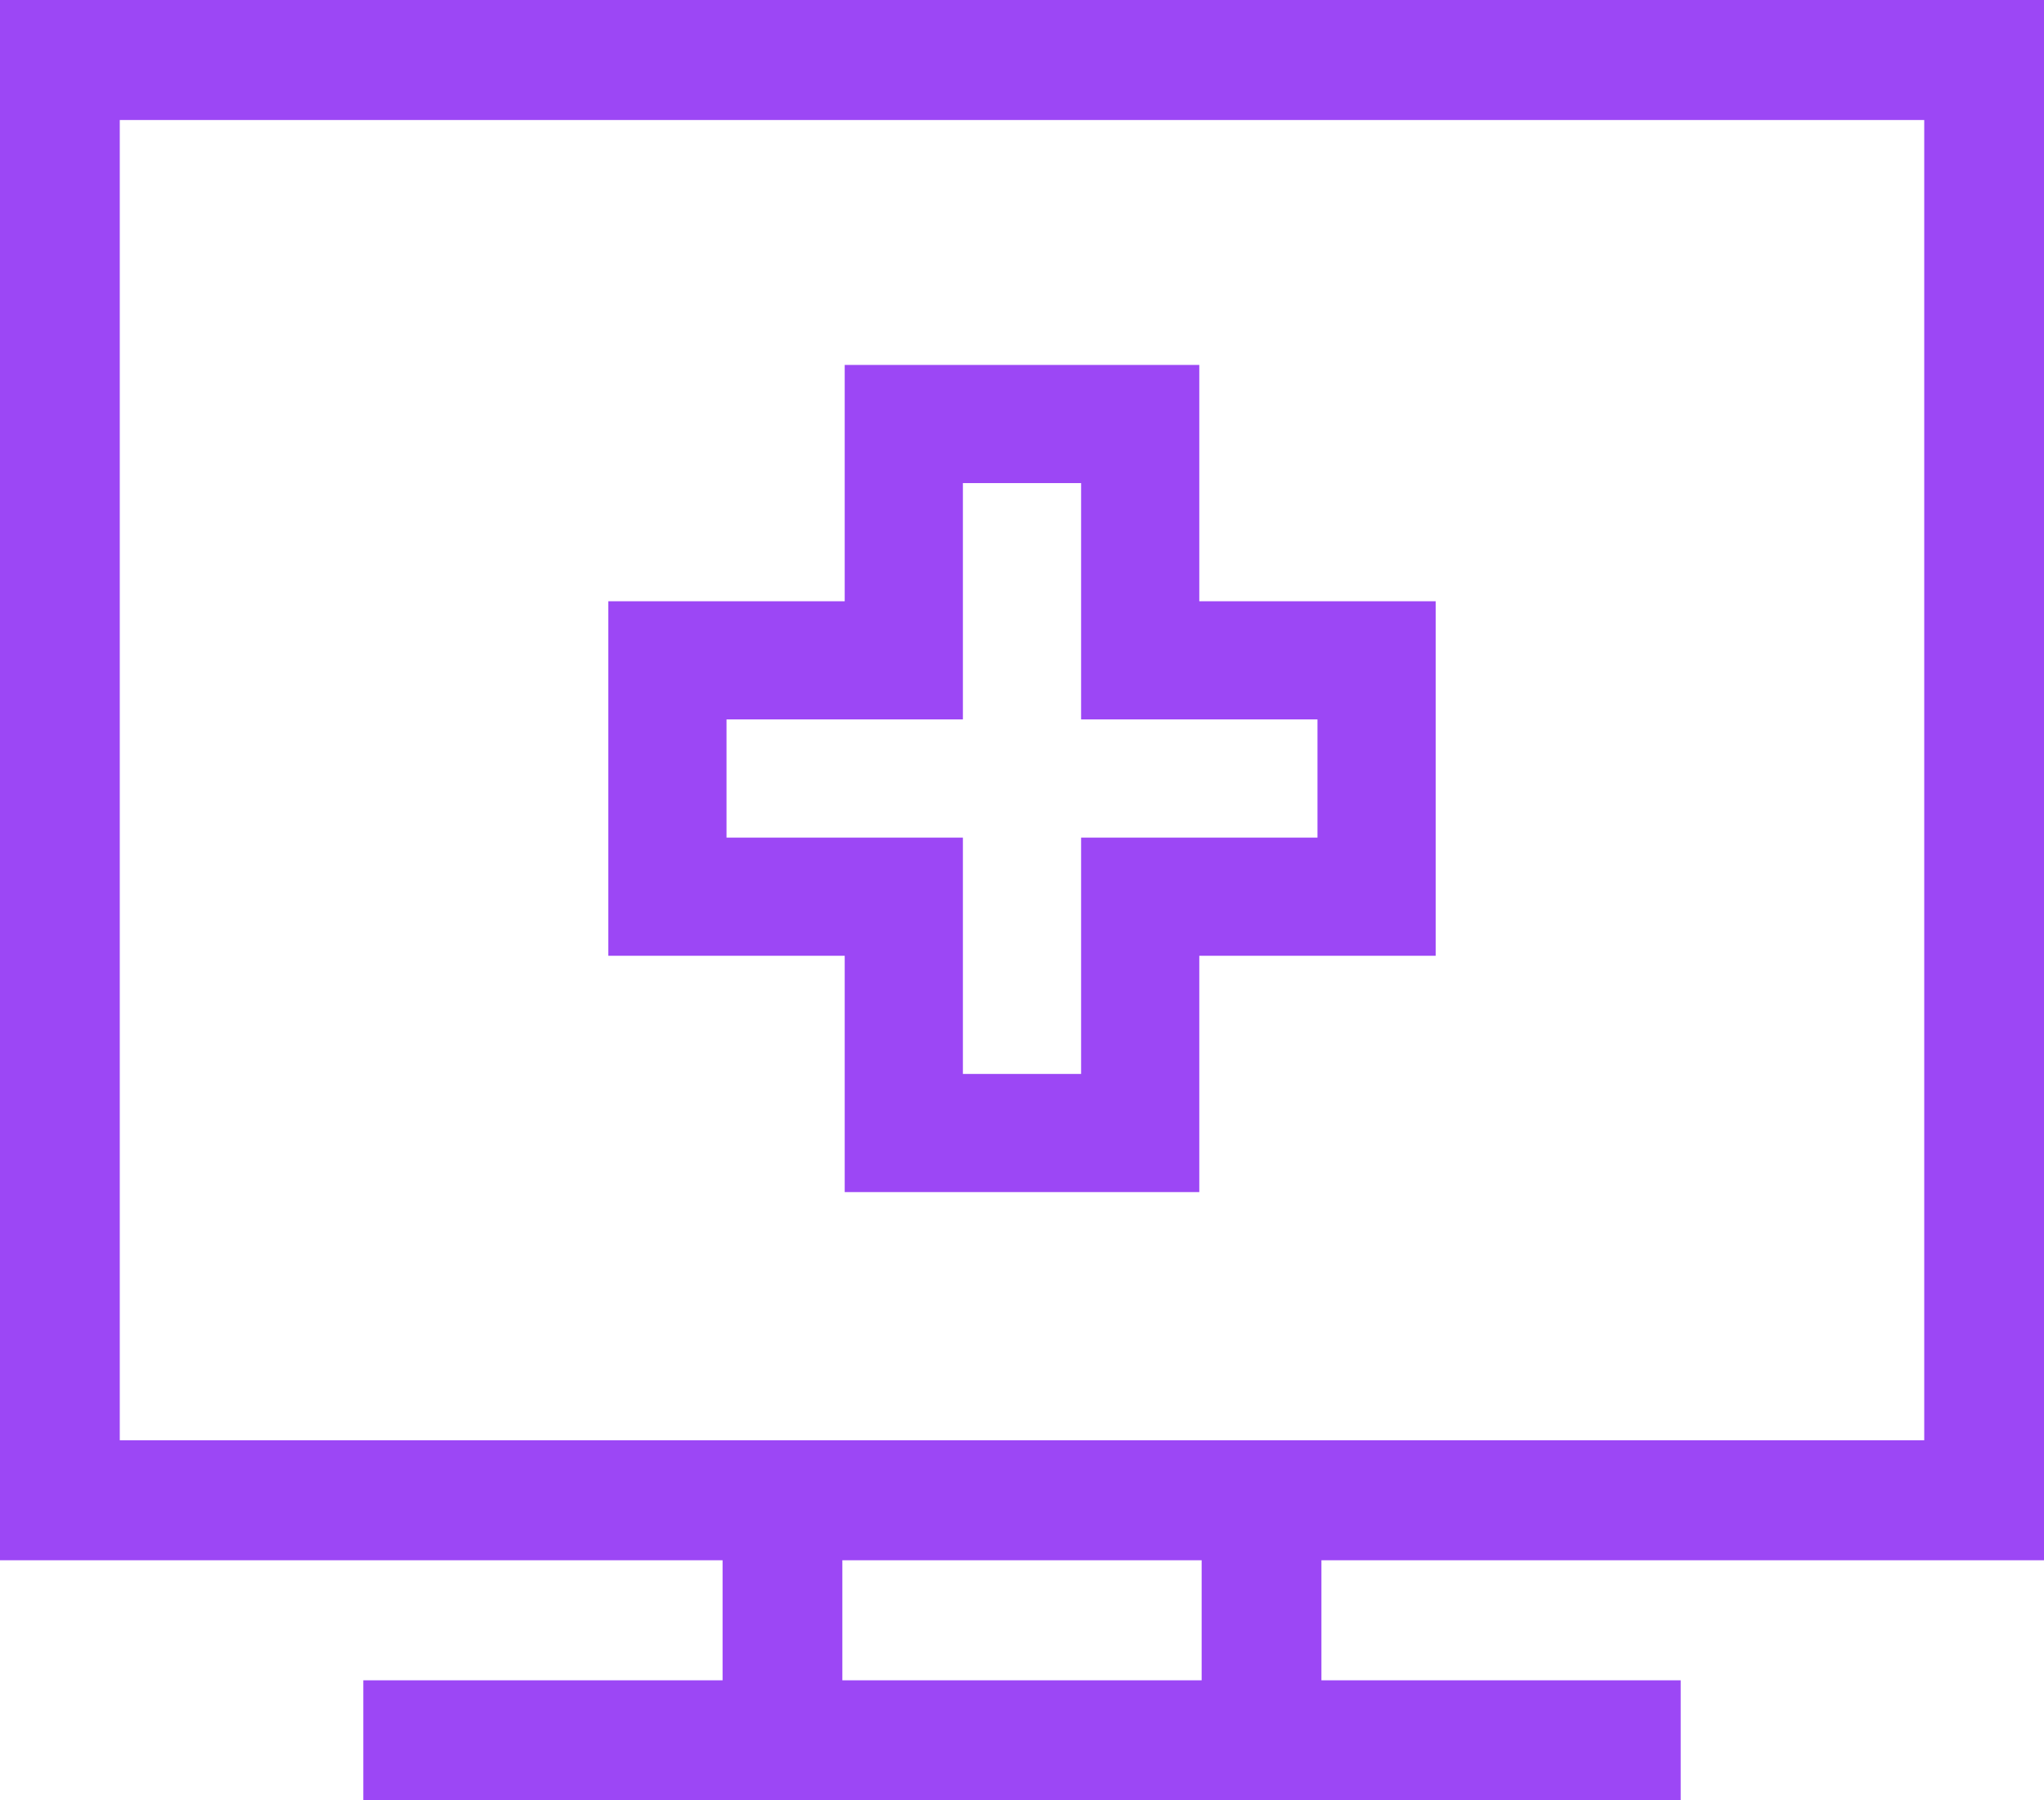 <?xml version="1.0" encoding="UTF-8"?>
<svg width="84px" height="74px" viewBox="0 0 84 74" version="1.1" xmlns="http://www.w3.org/2000/svg" xmlns:xlink="http://www.w3.org/1999/xlink">
    <title>F6819351-2460-49D0-9F8D-F78268F0BD6A</title>
    <g id="CURRENT-HI-FI" stroke="none" stroke-width="1" fill="none" fill-rule="evenodd">
        <g id="ED_Hifi_Services_HEALTH_V1" transform="translate(-1264, -2289)" fill="#9C47F5" fill-rule="nonzero">
            <g id="2-section" transform="translate(0, 1809)">
                <g id="grow-card" transform="translate(1146.304, 428)">
                    <g id="television" transform="translate(117.696, 52)">
                        <path d="M84,64.133 L84,0 L0,0 L0,64.133 L29.695,64.133 L29.695,69.067 L14.93,69.067 L14.93,74 L69.07,74 L69.07,69.067 L54.305,69.067 L54.305,64.133 L84,64.133 Z M49.383,69.067 L34.617,69.067 L34.617,64.133 L49.383,64.133 L49.383,69.067 Z M4.922,59.2 L4.922,4.933 L79.078,4.933 L79.078,59.2 L4.922,59.2 Z" id="Shape"></path>
                        <path d="M49.286,24.714 L49.286,15 L34.714,15 L34.714,24.714 L25,24.714 L25,39.286 L34.714,39.286 L34.714,49 L49.286,49 L49.286,39.286 L59,39.286 L59,24.714 L49.286,24.714 Z M54.143,34.429 L44.429,34.429 L44.429,44.143 L39.571,44.143 L39.571,34.429 L29.857,34.429 L29.857,29.571 L39.571,29.571 L39.571,19.857 L44.429,19.857 L44.429,29.571 L54.143,29.571 L54.143,34.429 Z" id="Shape"></path>
                    </g>
                </g>
            </g>
        </g>
    </g>
</svg>